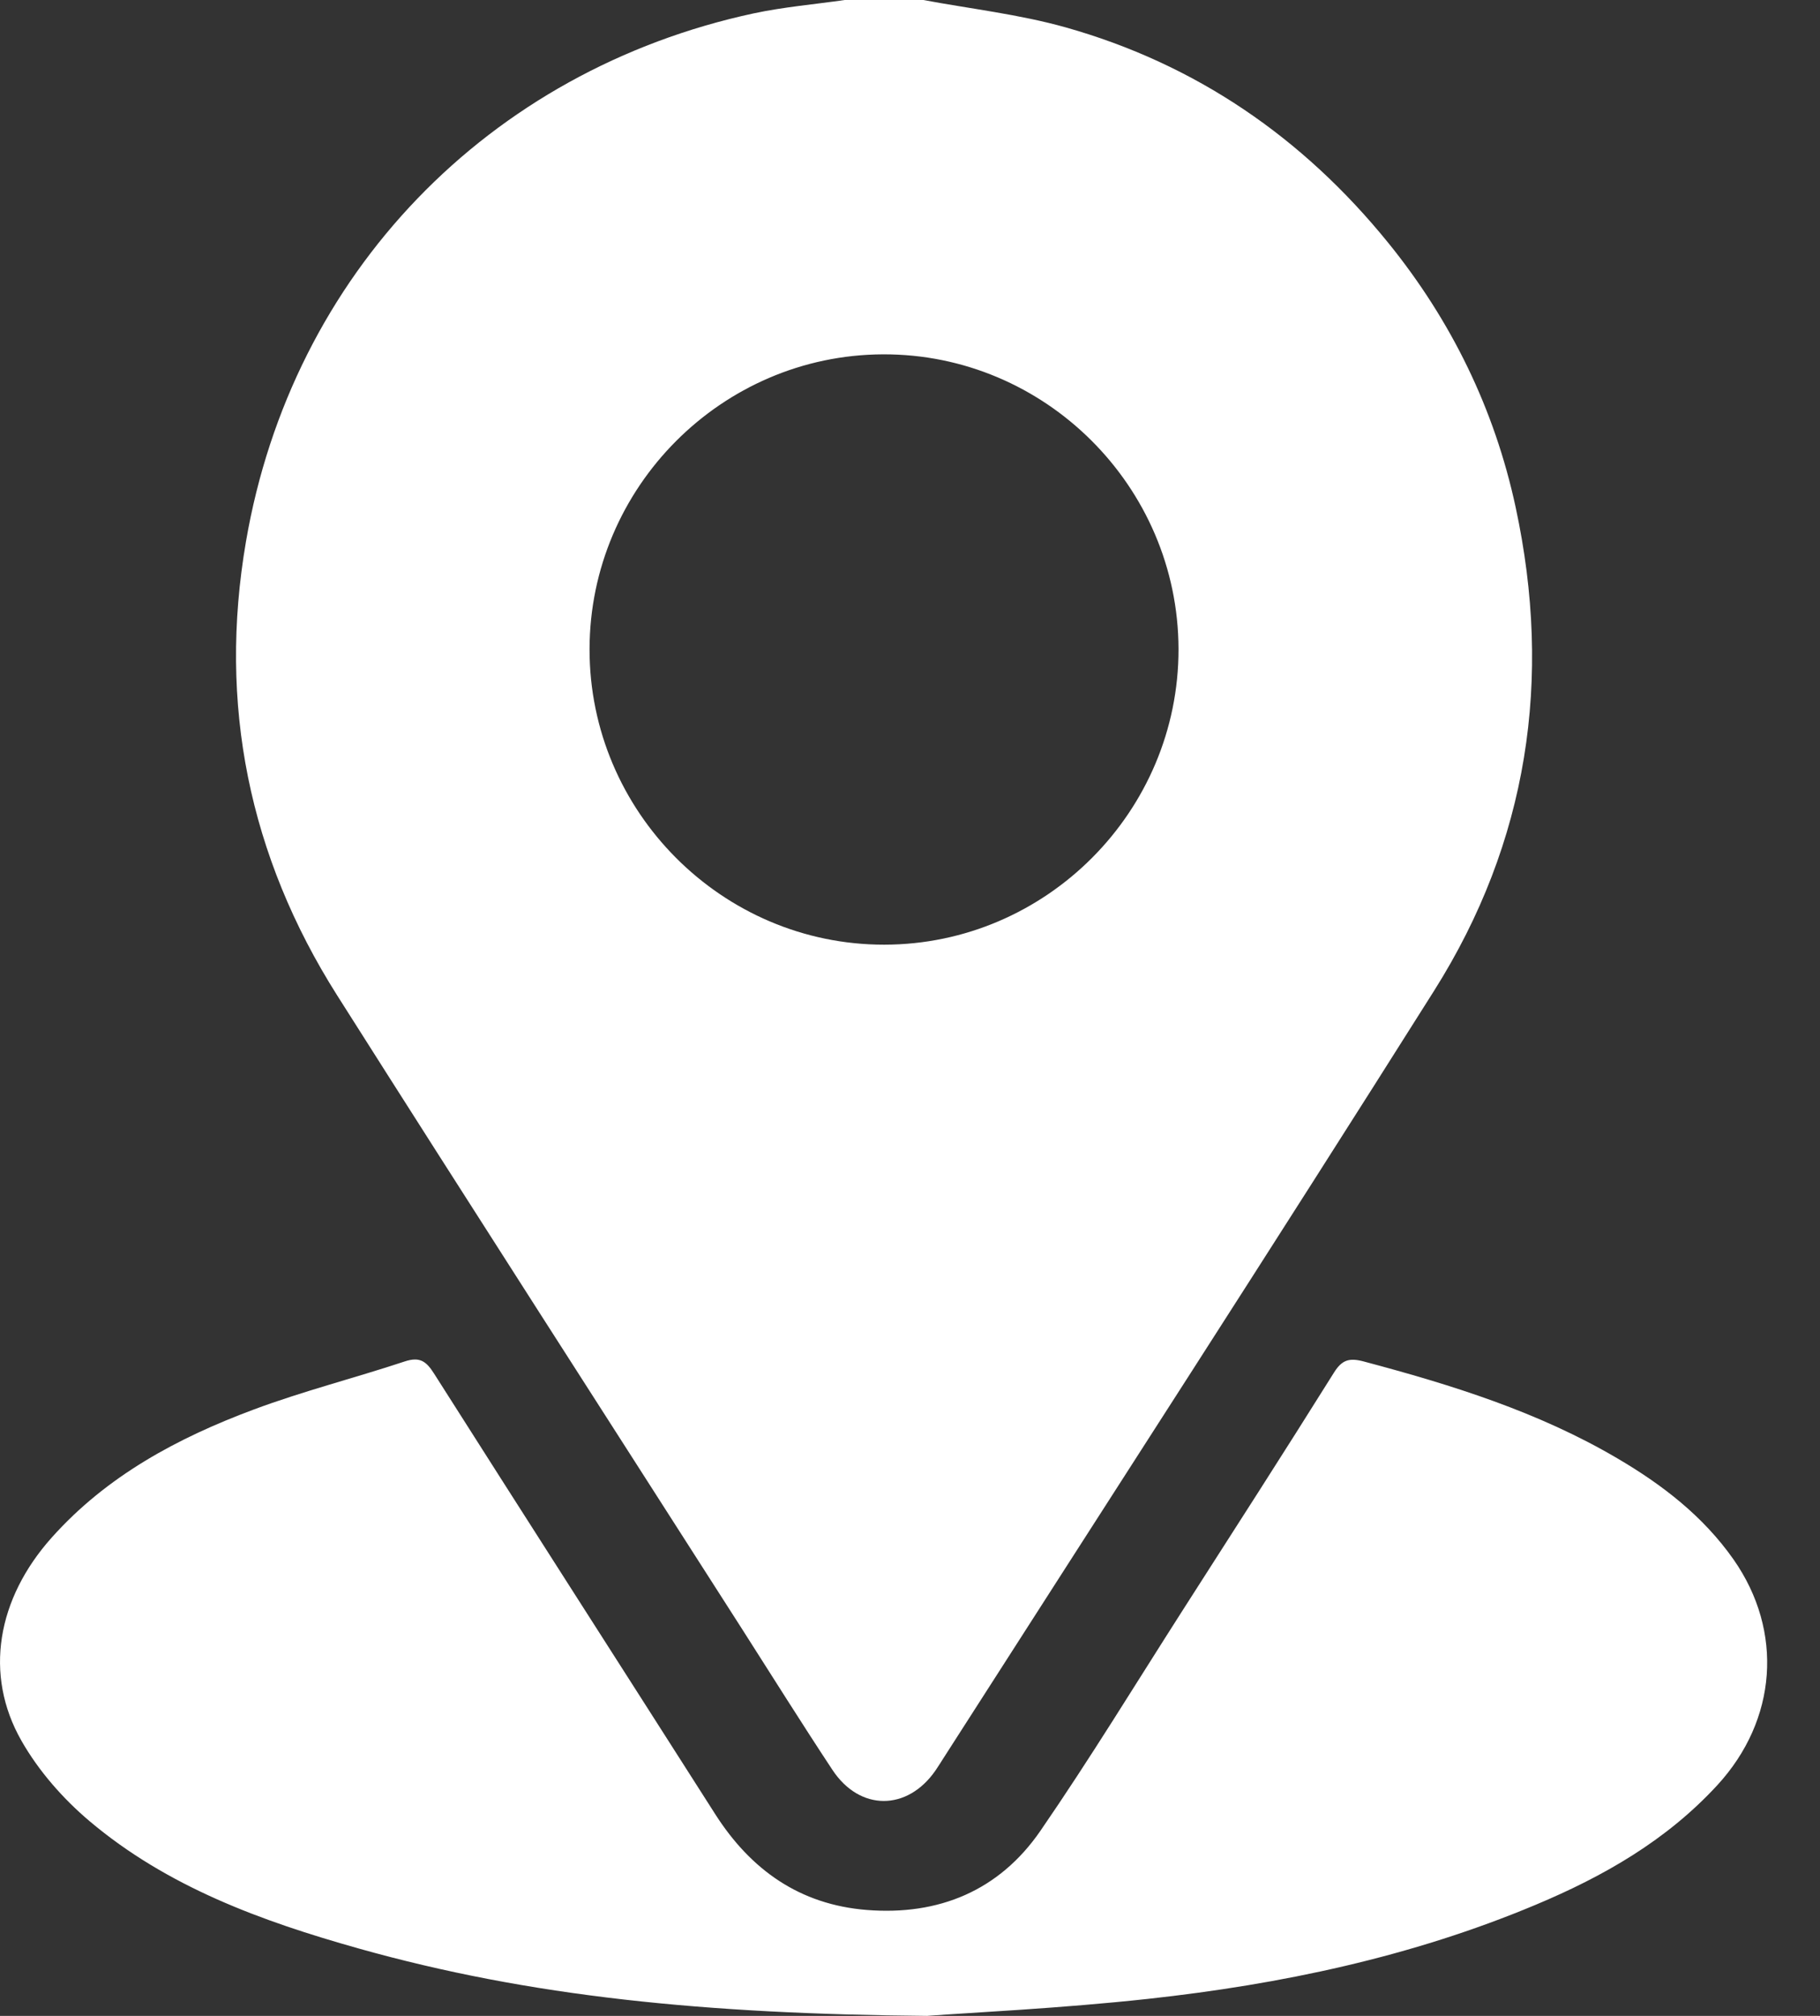 <svg width="28" height="31" viewBox="0 0 28 31" fill="none" xmlns="http://www.w3.org/2000/svg">
<rect x="0" y="0" width="28" height="31" fill="#333333" stroke="none"/>
<path d="M14.205 0C14.933 0.136 15.677 0.22 16.388 0.419C18.394 0.983 20.043 2.114 21.355 3.731C22.328 4.93 22.993 6.291 23.318 7.802C23.886 10.441 23.508 12.947 22.064 15.234C19.571 19.186 17.031 23.109 14.51 27.044C14.472 27.103 14.435 27.164 14.395 27.222C13.962 27.852 13.227 27.855 12.806 27.216C12.334 26.502 11.88 25.776 11.419 25.055C9.34 21.806 7.251 18.562 5.186 15.305C3.831 13.166 3.355 10.828 3.784 8.329C4.49 4.214 7.509 1.084 11.598 0.205C12.058 0.107 12.53 0.067 12.996 0C13.399 0 13.802 0 14.205 0ZM18.131 9.979C18.125 7.48 16.076 5.439 13.584 5.449C11.102 5.458 9.074 7.495 9.07 9.981C9.066 12.479 11.108 14.528 13.602 14.527C16.095 14.526 18.136 12.477 18.131 9.979Z" fill="white"/>
<path d="M14.271 31C10.863 30.971 8.156 30.706 5.513 29.962C4.024 29.543 2.575 29.017 1.374 28.002C0.967 27.658 0.593 27.231 0.33 26.769C-0.251 25.751 -0.045 24.585 0.796 23.644C1.645 22.694 2.733 22.112 3.902 21.676C4.663 21.392 5.454 21.192 6.227 20.936C6.458 20.86 6.557 20.932 6.678 21.123C8.115 23.384 9.563 25.639 11.003 27.897C11.552 28.757 12.306 29.289 13.335 29.371C14.443 29.459 15.372 29.074 16.005 28.156C16.77 27.045 17.473 25.891 18.2 24.755C18.977 23.542 19.757 22.331 20.521 21.11C20.646 20.909 20.759 20.878 20.979 20.936C22.333 21.296 23.665 21.71 24.882 22.426C25.574 22.832 26.201 23.314 26.669 23.98C27.445 25.088 27.339 26.451 26.423 27.449C25.64 28.301 24.669 28.855 23.622 29.293C21.714 30.093 19.709 30.514 17.664 30.738C16.316 30.885 14.957 30.948 14.272 30.999L14.271 31Z" fill="white"/>
</svg>
